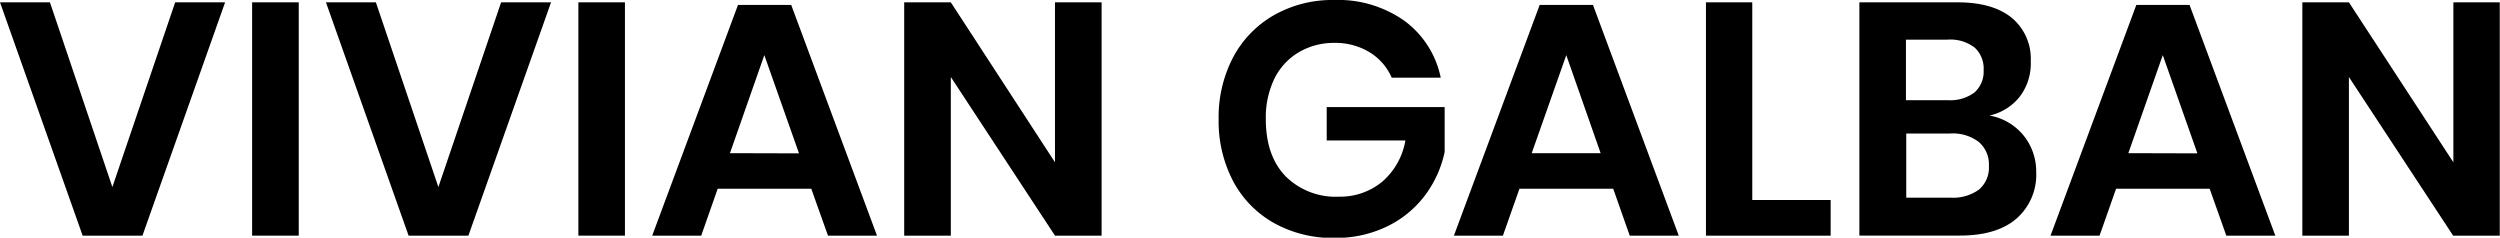 <svg xmlns="http://www.w3.org/2000/svg" viewBox="0 0 408.04 38.79"><g id="Capa_2" data-name="Capa 2"><g id="Capa_1-2" data-name="Capa 1"><path d="M8.15.38,18.34,30.53,28.59.38h8.15L23.25,38.46H13.49L0,.38Z"></path><path d="M48.76.38V38.46H41.15V.38Z"></path><path d="M61.35.38l10.2,30.15L81.79.38h8.15L76.45,38.46H66.69L53.2.38Z"></path><path d="M102,.38V38.46h-7.6V.38Z"></path><path d="M132.41,30.8H117.14l-2.69,7.66h-8l14-37.65h8.69l14,37.65h-8Zm-2-5.77L124.75,9,119.14,25Z"></path><path d="M179.8,38.46h-7.61l-17-25.89V38.46h-7.61V.38h7.61l17,26.11V.38h7.61Z"></path><path d="M229.27,3.43a15.32,15.32,0,0,1,5.88,9.25h-8a9.07,9.07,0,0,0-3.58-4.13A10.75,10.75,0,0,0,217.78,7,11.23,11.23,0,0,0,212,8.52,10.26,10.26,0,0,0,208,12.84a14.6,14.6,0,0,0-1.4,6.58q0,6,3.21,9.33a11.58,11.58,0,0,0,8.77,3.35,10.72,10.72,0,0,0,7-2.43,11.36,11.36,0,0,0,3.8-6.74H216.54V17.48h19.25v7.33a18,18,0,0,1-3.15,7,17,17,0,0,1-6.15,5.1,19.08,19.08,0,0,1-8.71,1.92,19.55,19.55,0,0,1-9.9-2.46,16.91,16.91,0,0,1-6.64-6.85,21.07,21.07,0,0,1-2.34-10.06,21.07,21.07,0,0,1,2.34-10.06,17.23,17.23,0,0,1,6.61-6.88A19.29,19.29,0,0,1,217.72,0,18.74,18.74,0,0,1,229.27,3.43Z"></path><path d="M263.3,30.8H248l-2.7,7.66h-8l14-37.65H260l14,37.65h-8ZM261.25,25,255.64,9,250,25Z"></path><path d="M286,32.64h12.79v5.82H278.44V.38H286Z"></path><path d="M330.26,22.09a9.29,9.29,0,0,1,2.08,6,9.49,9.49,0,0,1-3.21,7.58q-3.21,2.79-9.31,2.78H303.48V.38h16c3.85,0,6.8.84,8.87,2.53a8.68,8.68,0,0,1,3.1,7.12,8.88,8.88,0,0,1-1.86,5.83,8.68,8.68,0,0,1-4.88,3A9.18,9.18,0,0,1,330.26,22.09Zm-19.18-5.74h6.85a6.56,6.56,0,0,0,4.35-1.27,4.56,4.56,0,0,0,1.48-3.64,4.65,4.65,0,0,0-1.46-3.67,6.54,6.54,0,0,0-4.47-1.3h-6.75ZM323,30.94a4.69,4.69,0,0,0,1.62-3.86,4.81,4.81,0,0,0-1.65-3.91,7,7,0,0,0-4.66-1.38h-7.18V32.26h7.23A7.18,7.18,0,0,0,323,30.94Z"></path><path d="M360.65,30.8H345.38l-2.7,7.66h-8l14-37.65h8.69l14,37.65h-8Zm-2-5.77L353,9,347.38,25Z"></path><path d="M408,38.46h-7.61L383.38,12.57V38.46h-7.6V.38h7.6l17.05,26.11V.38H408Z"></path></g></g></svg>